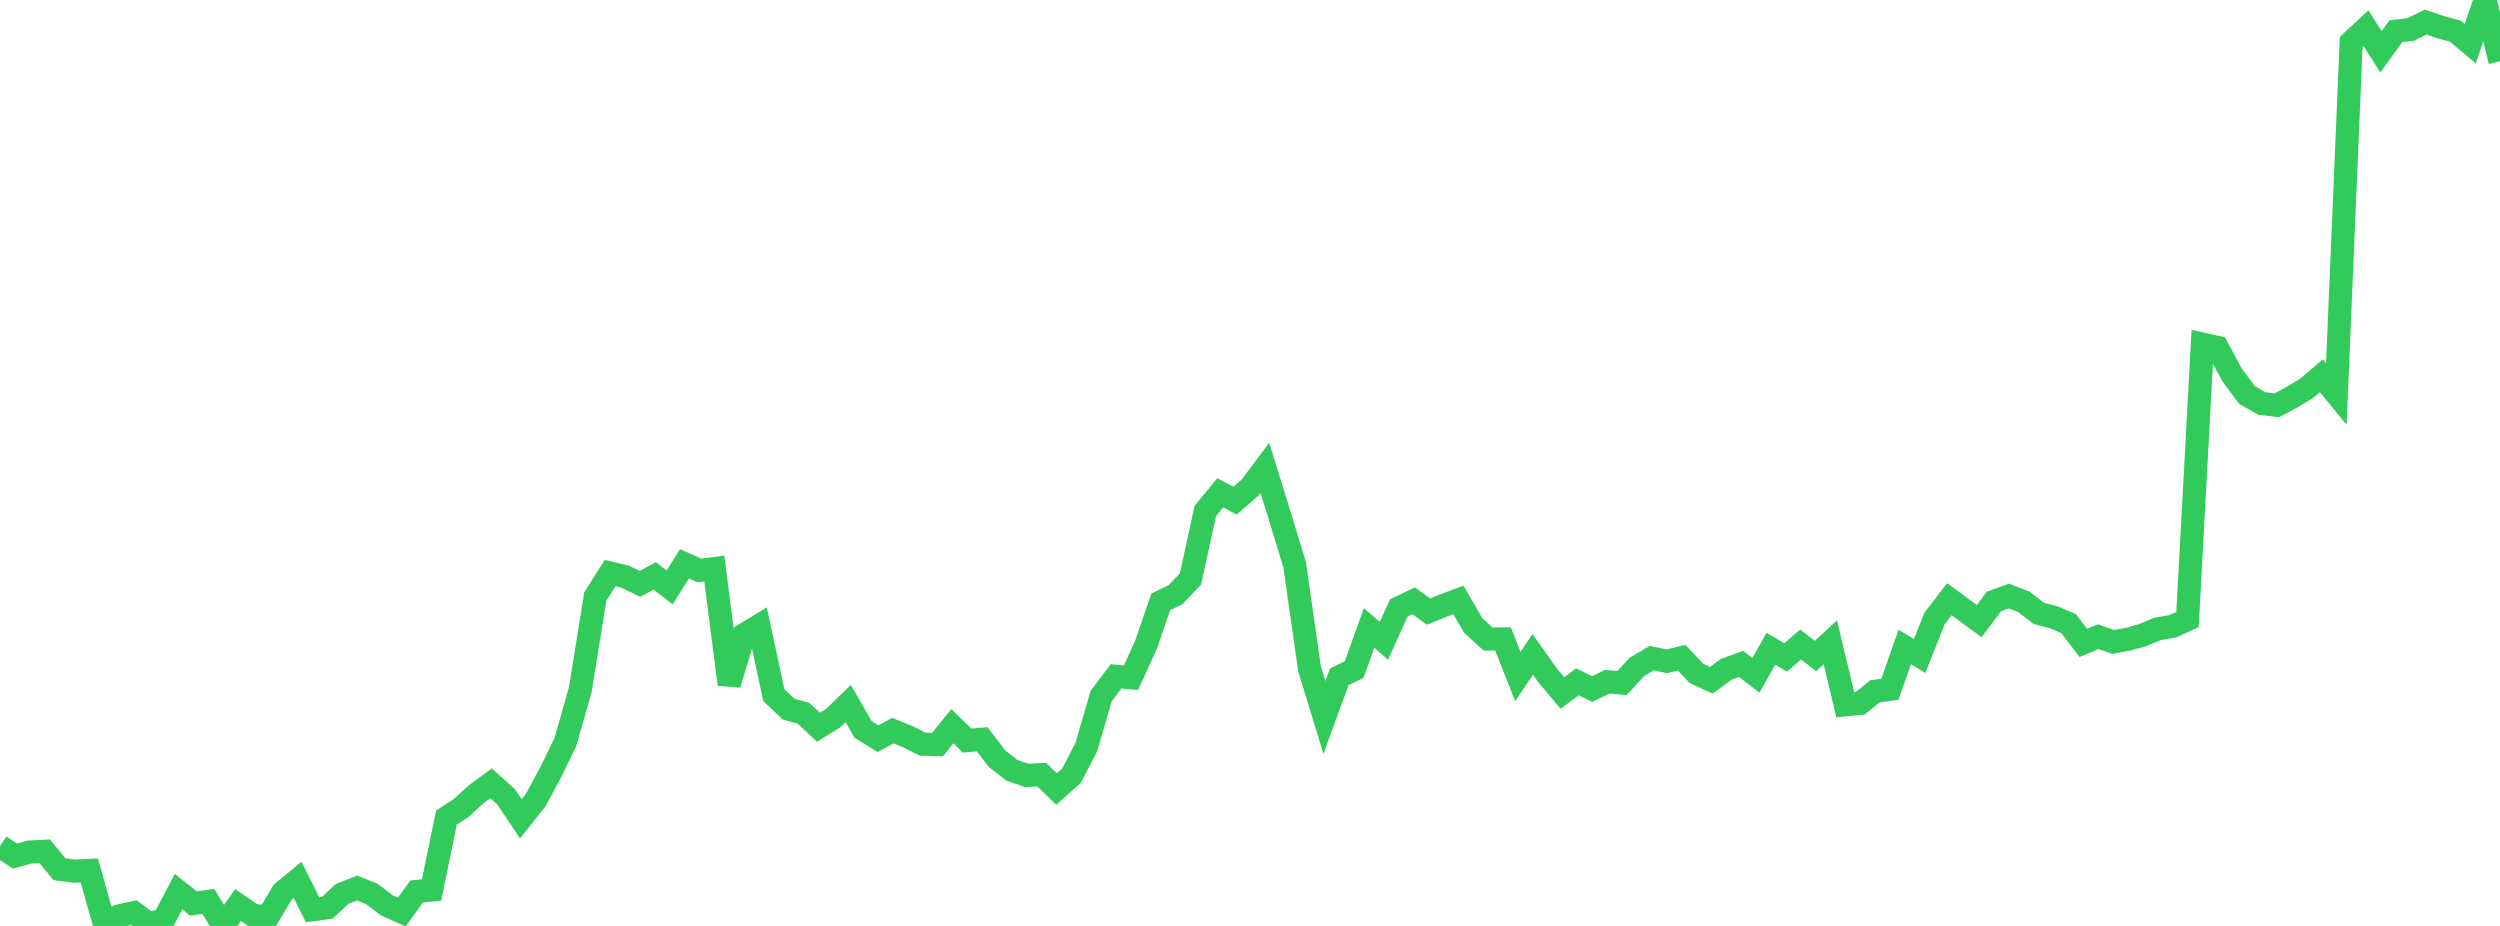 <?xml version="1.0" standalone="no"?>
<!DOCTYPE svg PUBLIC "-//W3C//DTD SVG 1.1//EN" "http://www.w3.org/Graphics/SVG/1.1/DTD/svg11.dtd">

<svg width="135" height="50" viewBox="0 0 135 50" preserveAspectRatio="none" 
  xmlns="http://www.w3.org/2000/svg"
  xmlns:xlink="http://www.w3.org/1999/xlink">


<polyline points="0.0, 45.69 0.804, 46.226 1.607, 46.009 2.411, 45.968 3.214, 46.937 4.018, 47.042 4.821, 47.003 5.625, 49.849 6.429, 49.454 7.232, 49.283 8.036, 49.885 8.839, 49.676 9.643, 48.15 10.446, 48.789 11.25, 48.675 12.054, 50.0 12.857, 48.875 13.661, 49.425 14.464, 49.518 15.268, 48.175 16.071, 47.515 16.875, 49.123 17.679, 49.014 18.482, 48.267 19.286, 47.952 20.089, 48.279 20.893, 48.891 21.696, 49.251 22.5, 48.14 23.304, 48.062 24.107, 44.152 24.911, 43.625 25.714, 42.89 26.518, 42.298 27.321, 43.018 28.125, 44.216 28.929, 43.204 29.732, 41.711 30.536, 40.061 31.339, 37.222 32.143, 32.217 32.946, 30.945 33.75, 31.136 34.554, 31.529 35.357, 31.098 36.161, 31.718 36.964, 30.444 37.768, 30.807 38.571, 30.703 39.375, 36.954 40.179, 34.276 40.982, 33.788 41.786, 37.537 42.589, 38.294 43.393, 38.515 44.196, 39.27 45.0, 38.773 45.804, 37.995 46.607, 39.385 47.411, 39.888 48.214, 39.454 49.018, 39.781 49.821, 40.183 50.625, 40.209 51.429, 39.213 52.232, 39.994 53.036, 39.919 53.839, 40.967 54.643, 41.597 55.446, 41.872 56.25, 41.831 57.054, 42.606 57.857, 41.895 58.661, 40.345 59.464, 37.583 60.268, 36.521 61.071, 36.598 61.875, 34.844 62.679, 32.5 63.482, 32.11 64.286, 31.261 65.089, 27.587 65.893, 26.614 66.696, 27.034 67.5, 26.333 68.304, 25.262 69.107, 27.861 69.911, 30.498 70.714, 36.115 71.518, 38.744 72.321, 36.548 73.125, 36.155 73.929, 33.908 74.732, 34.604 75.536, 32.826 76.339, 32.443 77.143, 33.027 77.946, 32.697 78.75, 32.395 79.554, 33.778 80.357, 34.506 81.161, 34.503 81.964, 36.53 82.768, 35.338 83.571, 36.47 84.375, 37.419 85.179, 36.817 85.982, 37.209 86.786, 36.811 87.589, 36.883 88.393, 36.013 89.196, 35.539 90.0, 35.71 90.804, 35.517 91.607, 36.364 92.411, 36.736 93.214, 36.144 94.018, 35.851 94.821, 36.47 95.625, 35.033 96.429, 35.504 97.232, 34.8 98.036, 35.425 98.839, 34.682 99.643, 38.057 100.446, 37.977 101.25, 37.331 102.054, 37.223 102.857, 34.939 103.661, 35.424 104.464, 33.4 105.268, 32.355 106.071, 32.947 106.875, 33.54 107.679, 32.475 108.482, 32.185 109.286, 32.498 110.089, 33.122 110.893, 33.328 111.696, 33.669 112.5, 34.717 113.304, 34.38 114.107, 34.665 114.911, 34.52 115.714, 34.293 116.518, 33.957 117.321, 33.822 118.125, 33.457 118.929, 18.583 119.732, 18.76 120.536, 20.25 121.339, 21.332 122.143, 21.791 122.946, 21.887 123.75, 21.456 124.554, 20.973 125.357, 20.293 126.161, 21.274 126.964, 2.273 127.768, 1.526 128.571, 2.799 129.375, 1.685 130.179, 1.592 130.982, 1.192 131.786, 1.467 132.589, 1.68 133.393, 2.358 134.196, 0.0 135.0, 3.308" fill="none" stroke="#32ca5b" stroke-width="1.25"/>

</svg>